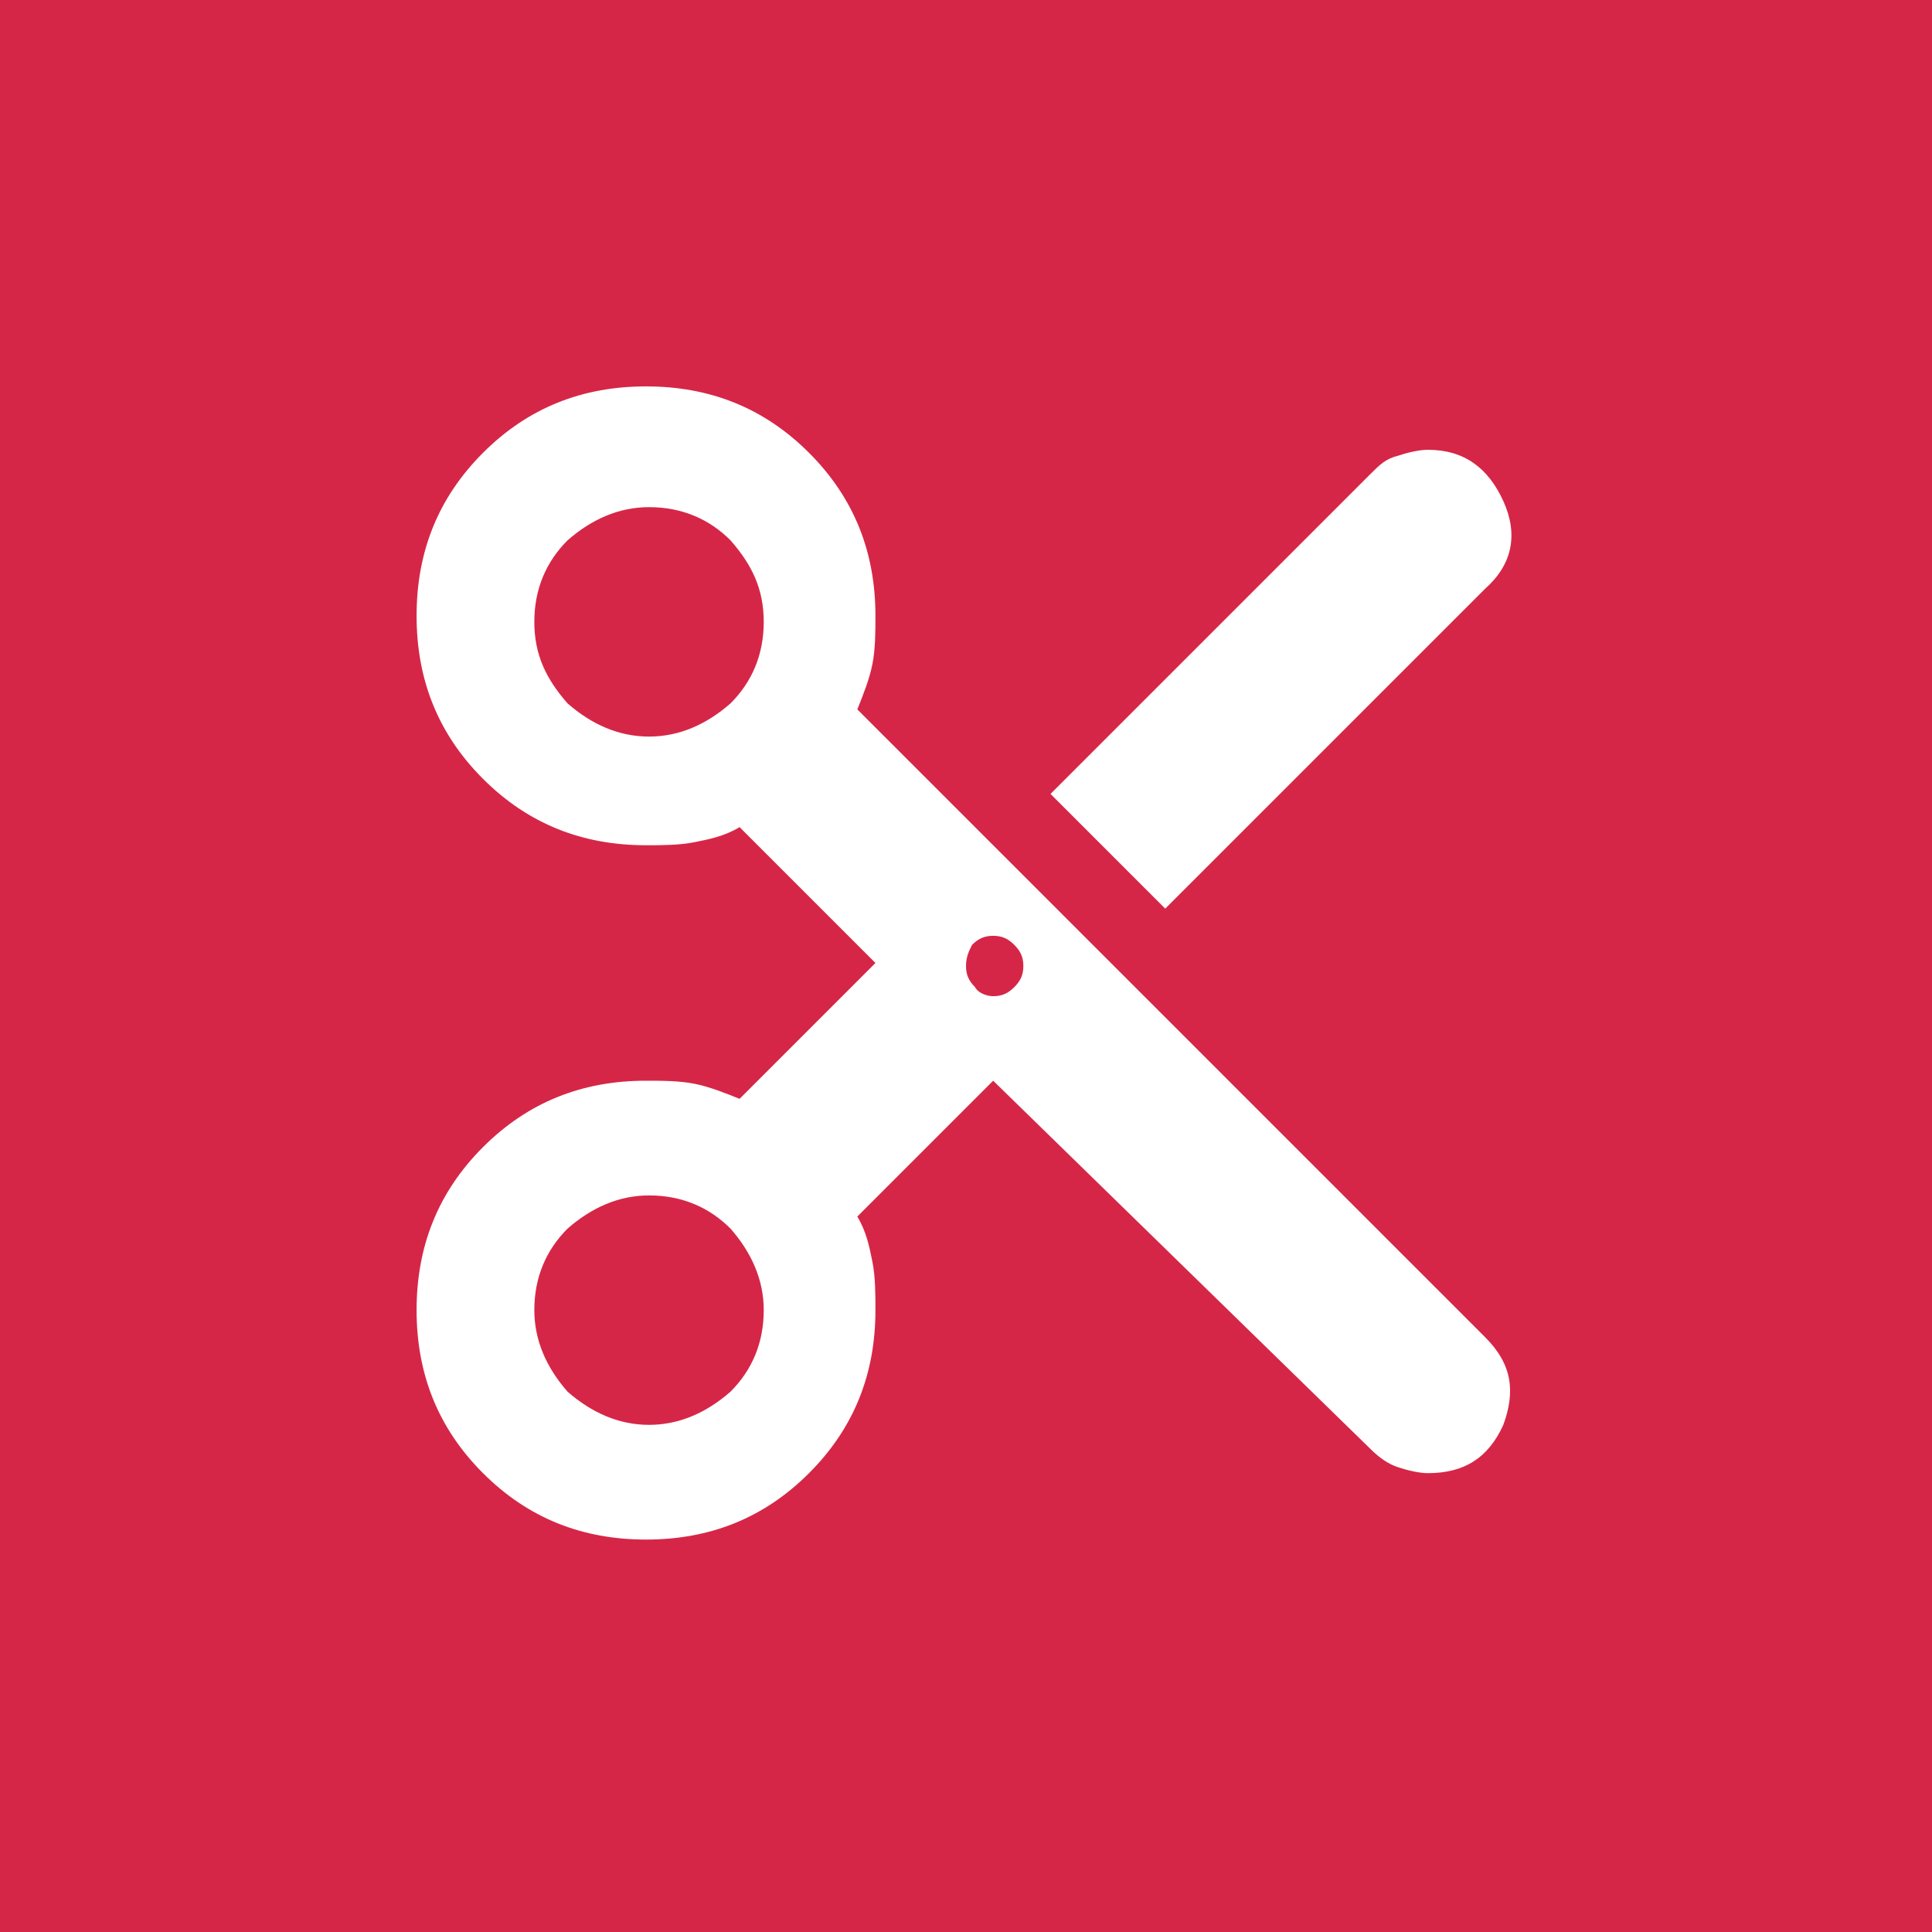 <?xml version="1.0" encoding="utf-8"?>
<!-- Generator: Adobe Illustrator 28.0.0, SVG Export Plug-In . SVG Version: 6.00 Build 0)  -->
<svg version="1.1" id="Layer_1" xmlns="http://www.w3.org/2000/svg" xmlns:xlink="http://www.w3.org/1999/xlink" x="0px" y="0px"
	 viewBox="0 0 64 64" style="enable-background:new 0 0 64 64;" xml:space="preserve">
<style type="text/css">
	.st0{fill:#D62647;}
	.st1{fill:#FFFFFF;}
</style>
<rect class="st0" width="64" height="64"/>
<path class="st1" d="M32.9,35.8l-4.5,4.5c0.3,0.5,0.4,1,0.5,1.5c0.1,0.5,0.1,1.1,0.1,1.6c0,2.1-0.7,3.9-2.2,5.4
	c-1.5,1.5-3.3,2.2-5.4,2.2s-3.9-0.7-5.4-2.2c-1.5-1.5-2.2-3.3-2.2-5.4s0.7-3.9,2.2-5.4c1.5-1.5,3.3-2.2,5.4-2.2c0.5,0,1.1,0,1.6,0.1
	c0.5,0.1,1,0.3,1.5,0.5l4.5-4.5l-4.5-4.5c-0.5,0.3-1,0.4-1.5,0.5c-0.5,0.1-1.1,0.1-1.6,0.1c-2.1,0-3.9-0.7-5.4-2.2
	c-1.5-1.5-2.2-3.3-2.2-5.4s0.7-3.9,2.2-5.4s3.3-2.2,5.4-2.2s3.9,0.7,5.4,2.2c1.5,1.5,2.2,3.3,2.2,5.4c0,0.5,0,1.1-0.1,1.6
	c-0.1,0.5-0.3,1-0.5,1.5l20.8,20.8c0.9,0.9,1,1.8,0.6,2.9c-0.5,1.1-1.3,1.6-2.5,1.6c-0.3,0-0.7-0.1-1-0.2c-0.3-0.1-0.6-0.3-0.9-0.6
	L32.9,35.8z M38.6,30.1l-3.8-3.8l10.6-10.6c0.3-0.3,0.5-0.5,0.9-0.6c0.3-0.1,0.7-0.2,1-0.2c1.2,0,2,0.6,2.5,1.7s0.3,2.1-0.6,2.9
	L38.6,30.1z M21.5,24.4c1,0,1.9-0.4,2.7-1.1c0.7-0.7,1.1-1.6,1.1-2.7s-0.4-1.9-1.1-2.7c-0.7-0.7-1.6-1.1-2.7-1.1
	c-1,0-1.9,0.4-2.7,1.1c-0.7,0.7-1.1,1.6-1.1,2.7s0.4,1.9,1.1,2.7C19.6,24,20.5,24.4,21.5,24.4z M32.9,33c0.3,0,0.5-0.1,0.7-0.3
	c0.2-0.2,0.3-0.4,0.3-0.7s-0.1-0.5-0.3-0.7c-0.2-0.2-0.4-0.3-0.7-0.3s-0.5,0.1-0.7,0.3C32.1,31.5,32,31.7,32,32s0.1,0.5,0.3,0.7
	C32.4,32.9,32.7,33,32.9,33z M21.5,47.2c1,0,1.9-0.4,2.7-1.1c0.7-0.7,1.1-1.6,1.1-2.7c0-1-0.4-1.9-1.1-2.7c-0.7-0.7-1.6-1.1-2.7-1.1
	c-1,0-1.9,0.4-2.7,1.1c-0.7,0.7-1.1,1.6-1.1,2.7c0,1,0.4,1.9,1.1,2.7C19.6,46.8,20.5,47.2,21.5,47.2z"/>
</svg>
